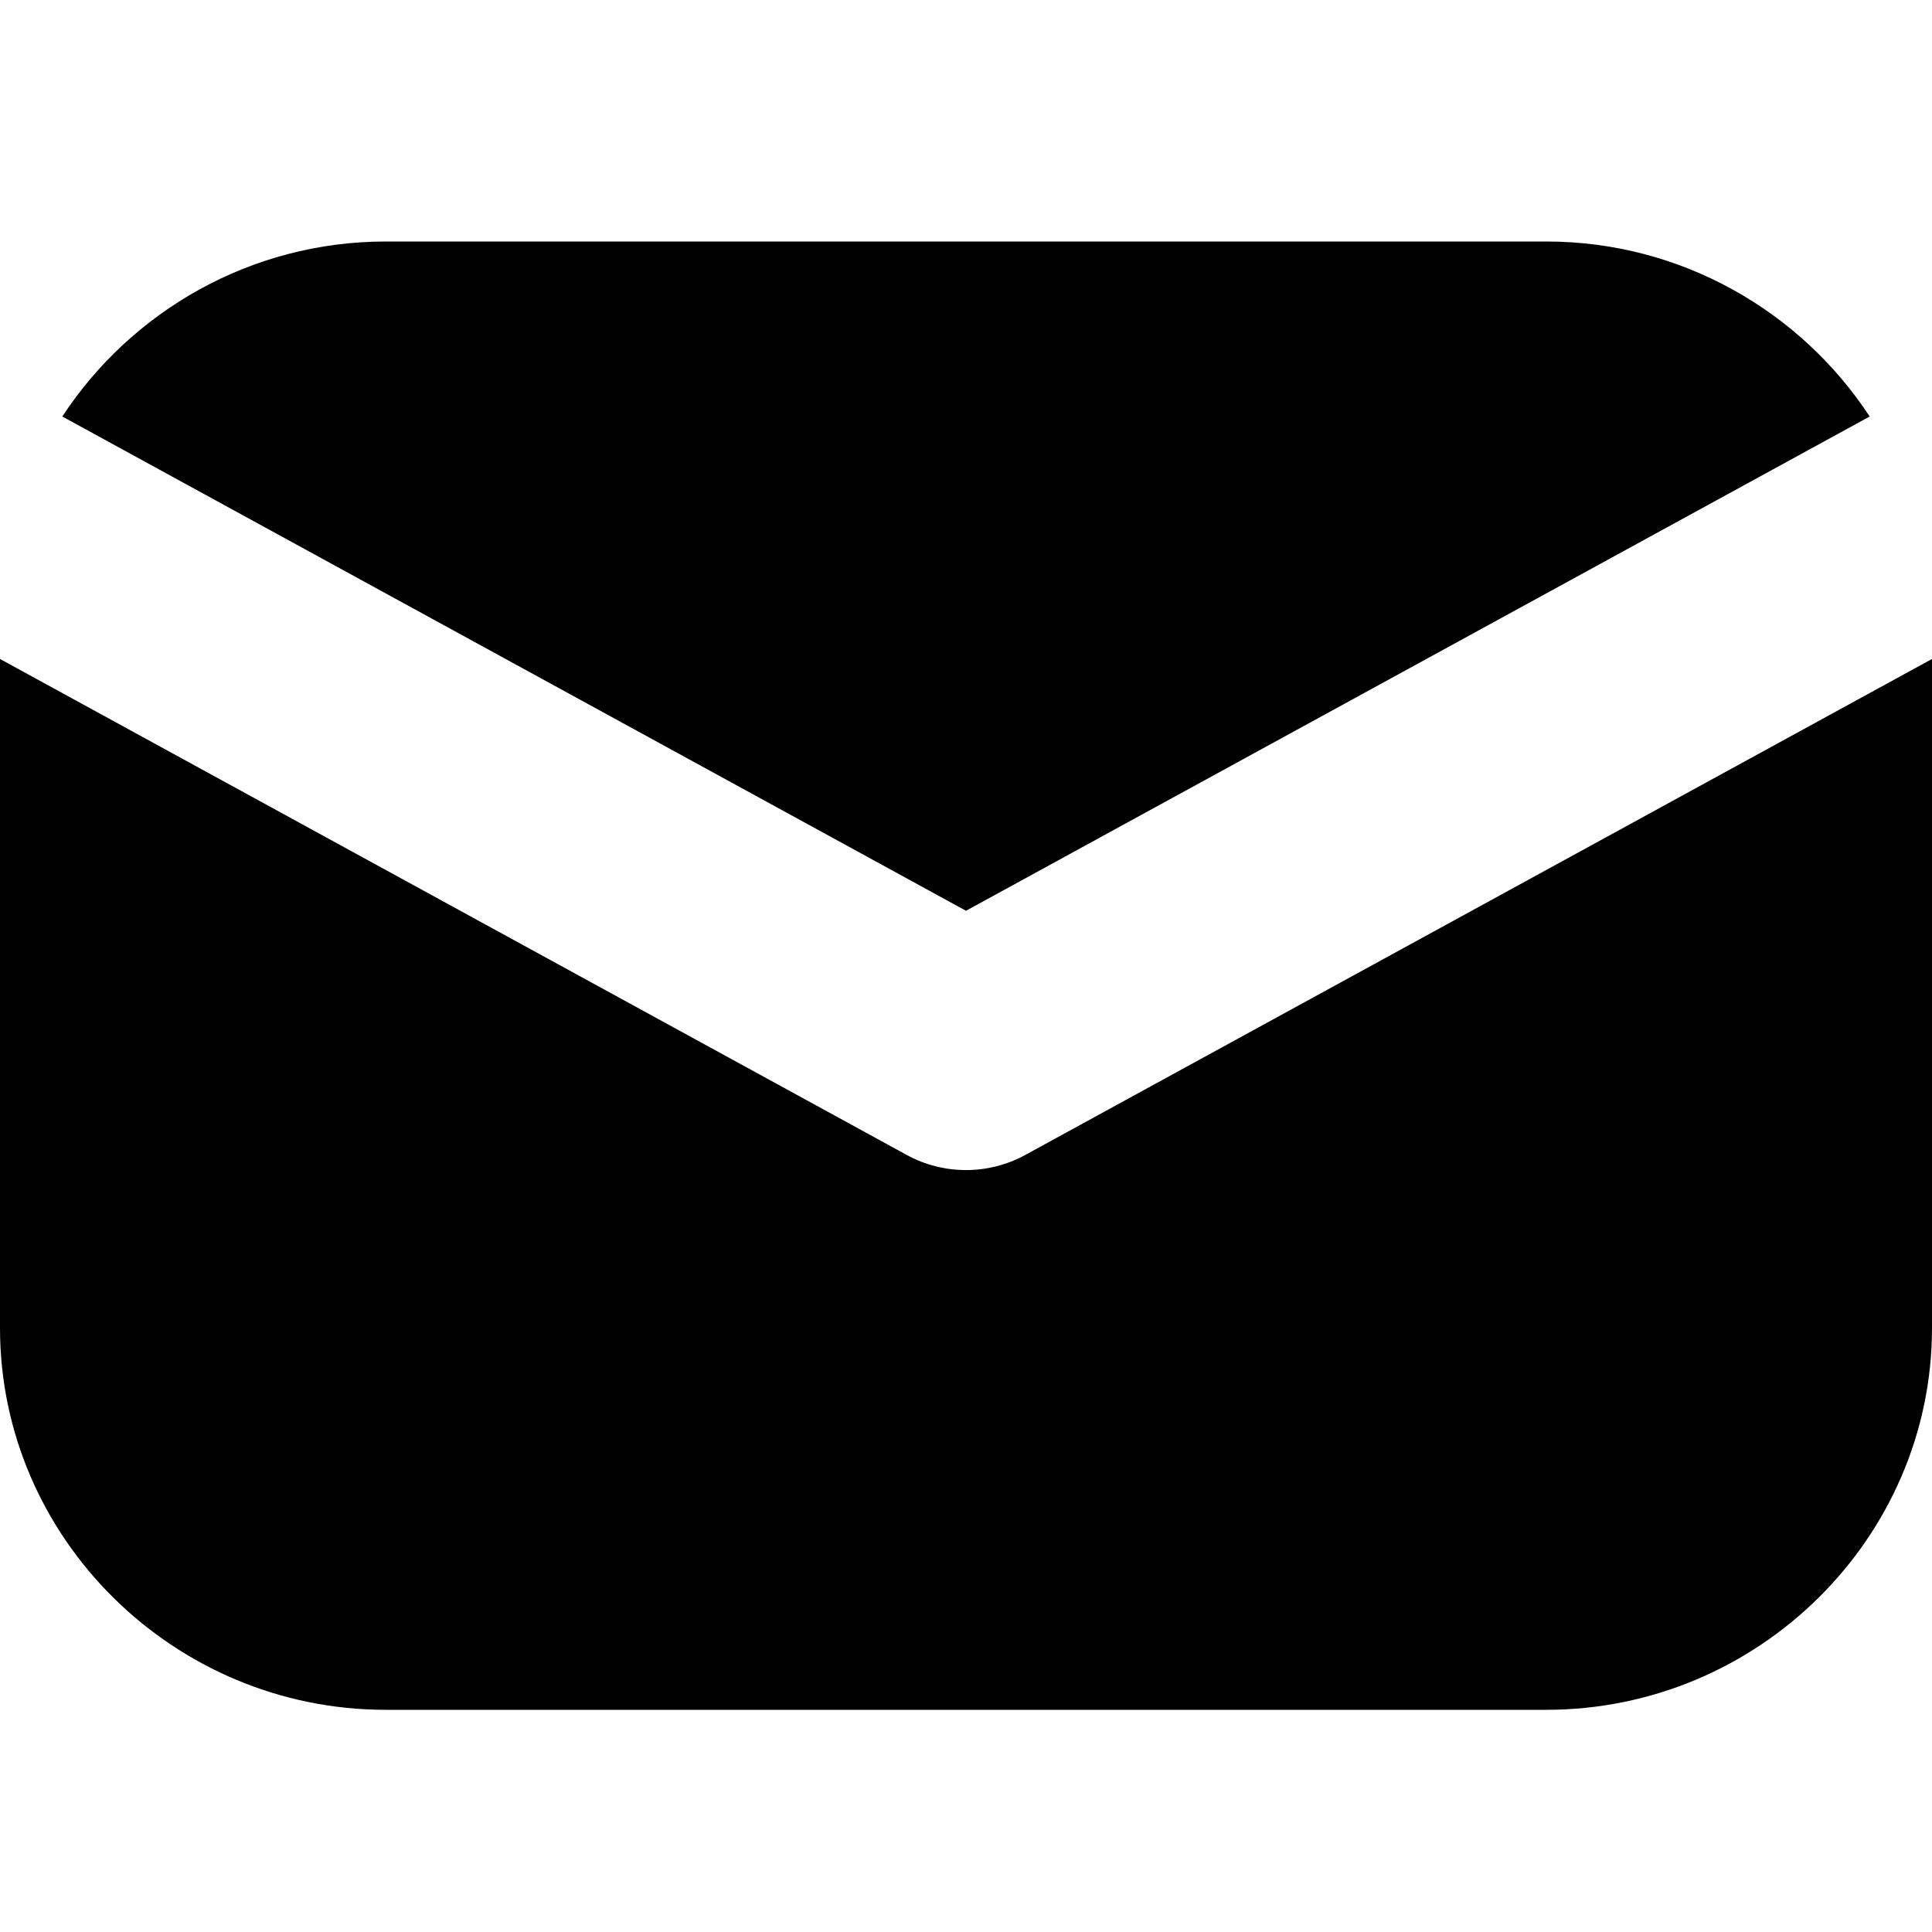 <svg width="24" height="24" viewBox="0 0 24 24" fill="none" xmlns="http://www.w3.org/2000/svg">
<path d="M12.735 14.348C12.506 14.473 12.253 14.535 12 14.535C11.747 14.535 11.494 14.473 11.265 14.348L0 8.186V16.497C0 19.105 2.157 21.24 4.793 21.24H19.207C21.843 21.24 24 19.105 24 16.497V8.186L12.735 14.348ZM0.774 5.174C1.63 3.869 3.113 3 4.793 3H19.207C20.887 3 22.37 3.869 23.226 5.174L12 11.314L0.774 5.174Z" fill="black"/>
</svg>
